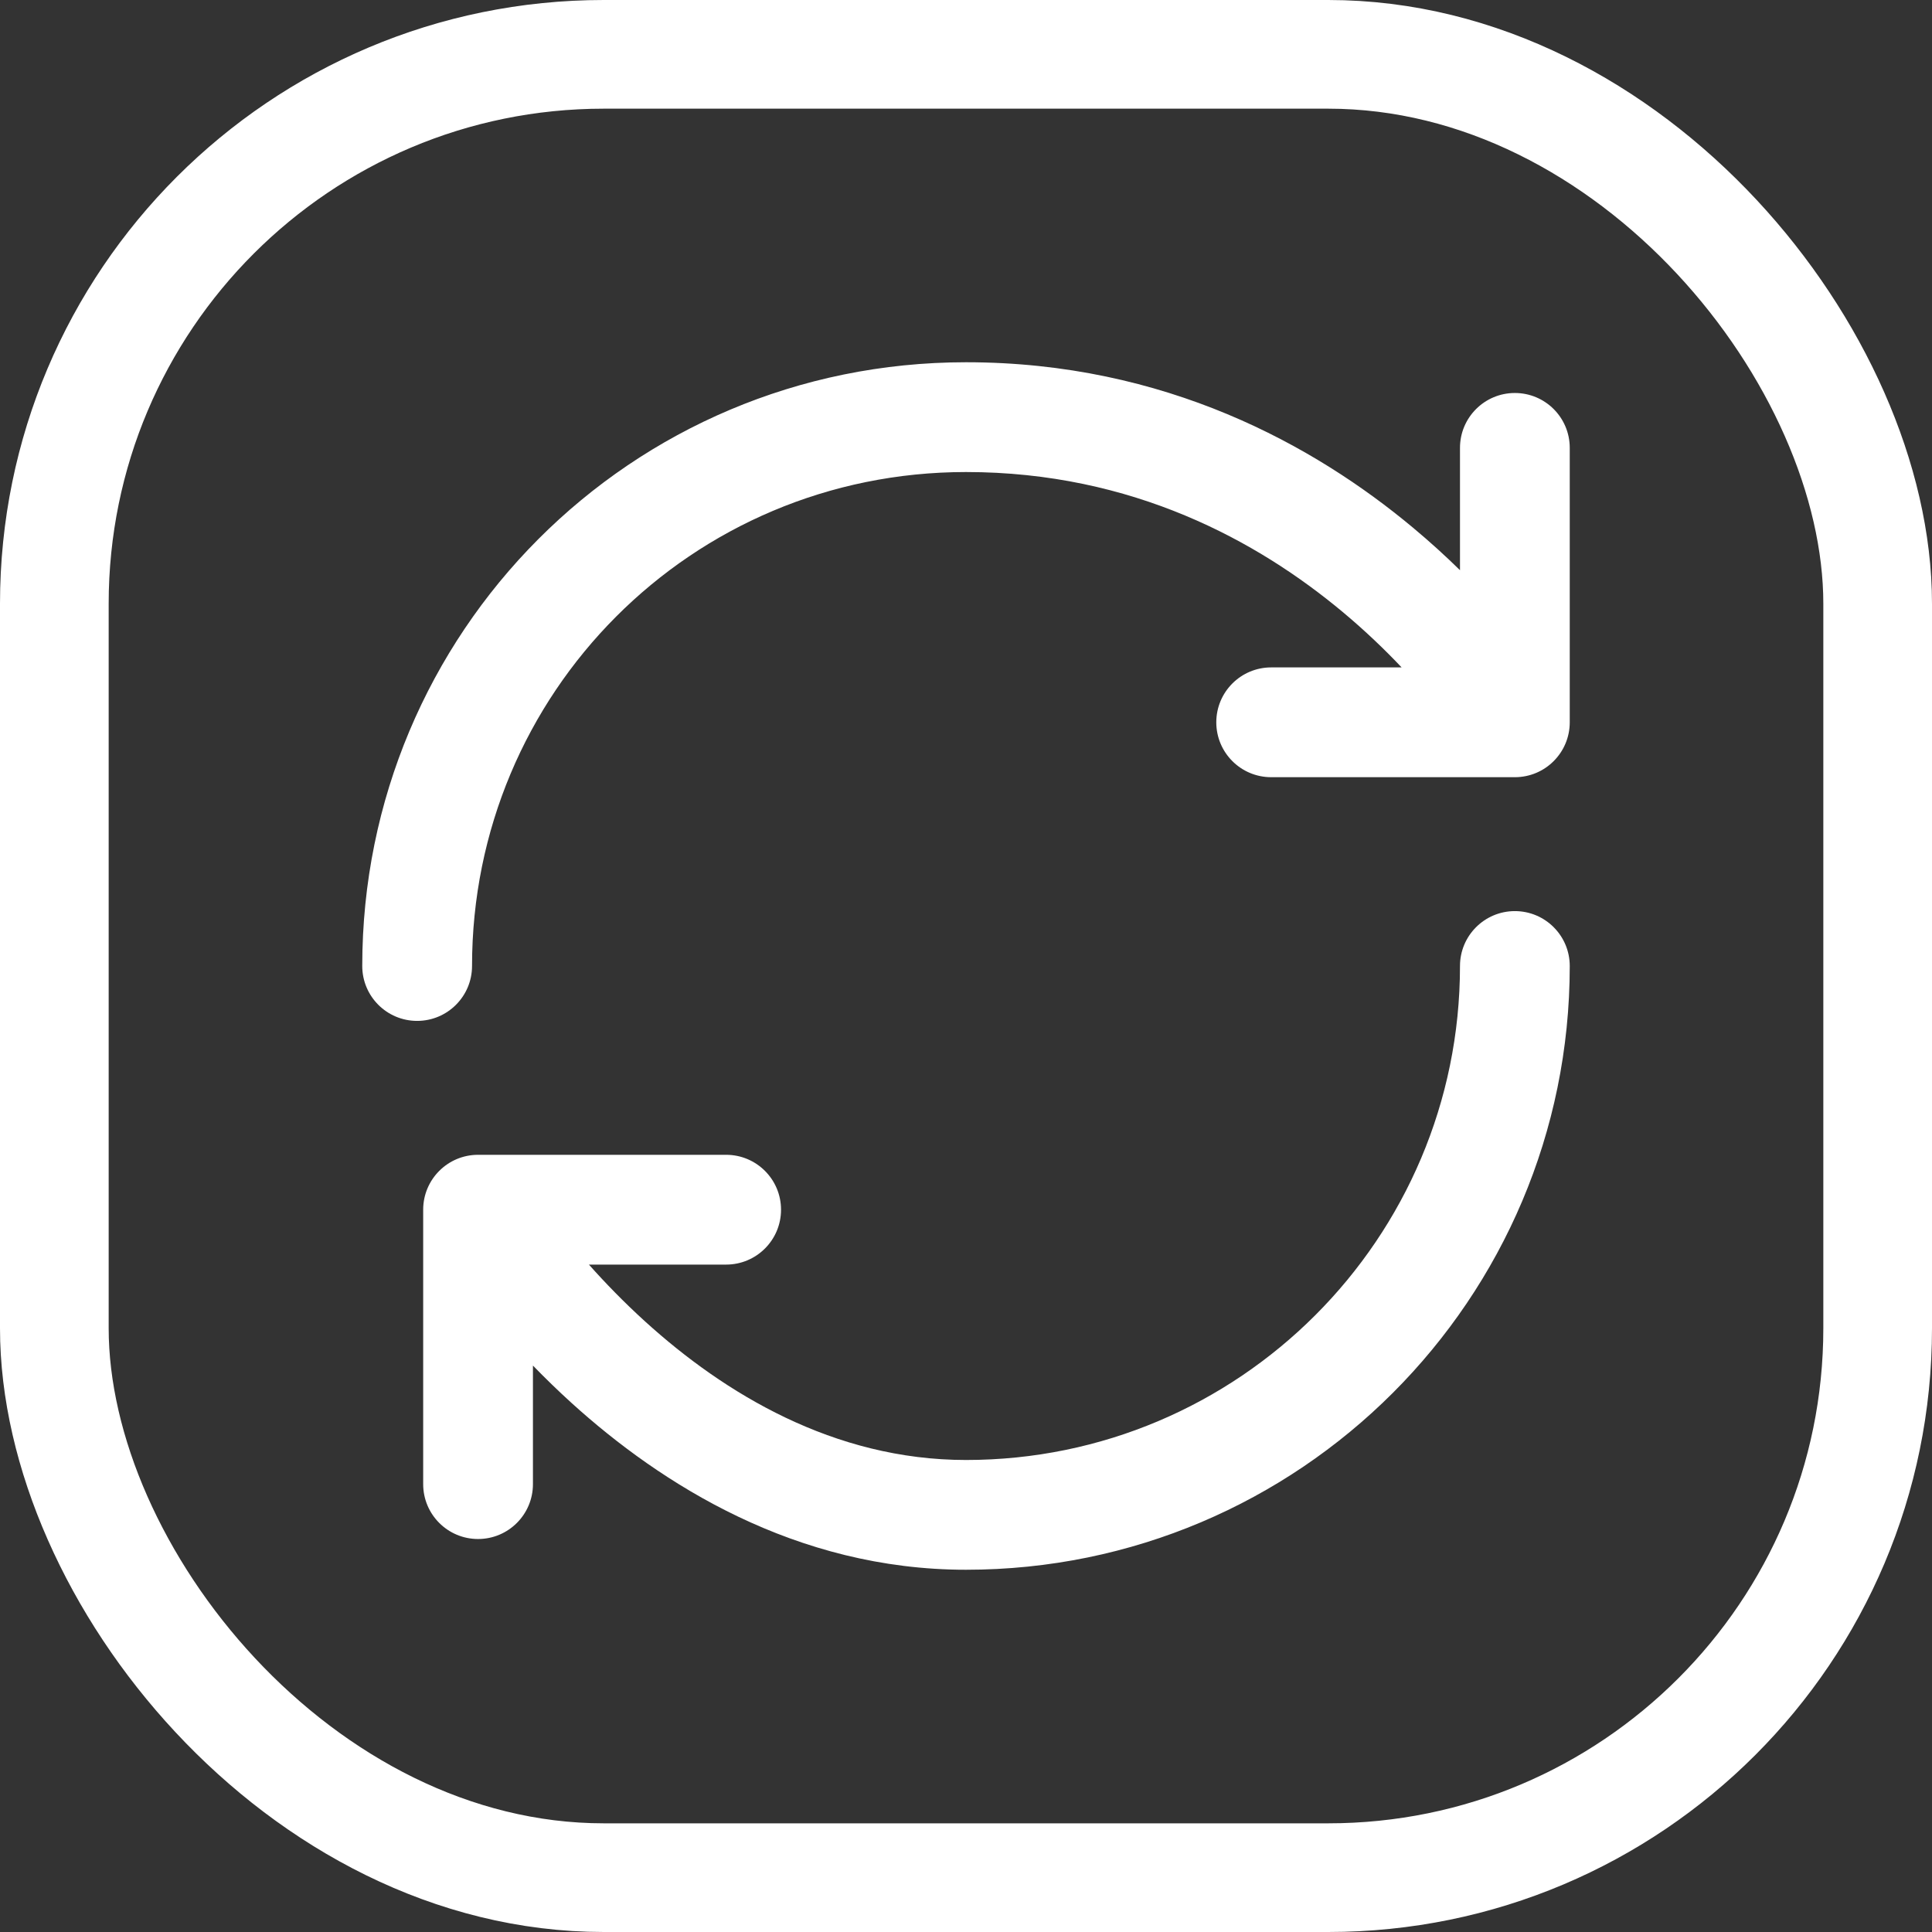 <svg width="80" height="80" viewBox="0 0 80 80" fill="none" xmlns="http://www.w3.org/2000/svg">
<rect x="0" y="0" width="80" height="80" fill="#333333" stroke="none"/>
<path fill-rule="evenodd" clip-rule="evenodd" d="M40 19.546C28.625 19.546 19.546 28.704 19.546 40C19.546 41.255 18.528 42.273 17.273 42.273C16.017 42.273 15 41.255 15 40C15 26.205 26.102 15 40 15C48.254 15 54.434 18.45 58.504 21.846C59.217 22.44 59.867 23.034 60.455 23.611V18.546C60.455 17.29 61.472 16.273 62.727 16.273C63.983 16.273 65 17.29 65 18.546V29.909C65 31.164 63.983 32.182 62.727 32.182H52.636C51.381 32.182 50.364 31.164 50.364 29.909C50.364 28.654 51.381 27.636 52.636 27.636H58.038C57.35 26.908 56.534 26.122 55.592 25.336C52.089 22.414 46.905 19.546 40 19.546ZM62.727 37.727C63.983 37.727 65 38.745 65 40C65 53.801 53.801 65 40 65C32.938 65 27.364 61.446 23.666 58.093C23.093 57.573 22.56 57.053 22.068 56.546V61.455C22.068 62.71 21.051 63.727 19.796 63.727C18.54 63.727 17.523 62.71 17.523 61.455V50.091C17.523 48.836 18.54 47.818 19.796 47.818H30.068C31.323 47.818 32.341 48.836 32.341 50.091C32.341 51.346 31.323 52.364 30.068 52.364H24.386C25.05 53.111 25.831 53.919 26.72 54.726C29.988 57.69 34.517 60.455 40 60.455C51.29 60.455 60.455 51.29 60.455 40C60.455 38.745 61.472 37.727 62.727 37.727Z" fill="white"/>
<rect x="2.25" y="2.25" width="75.5" height="75.5" rx="22.75" stroke="white" stroke-width="4.5"/>
</svg>
